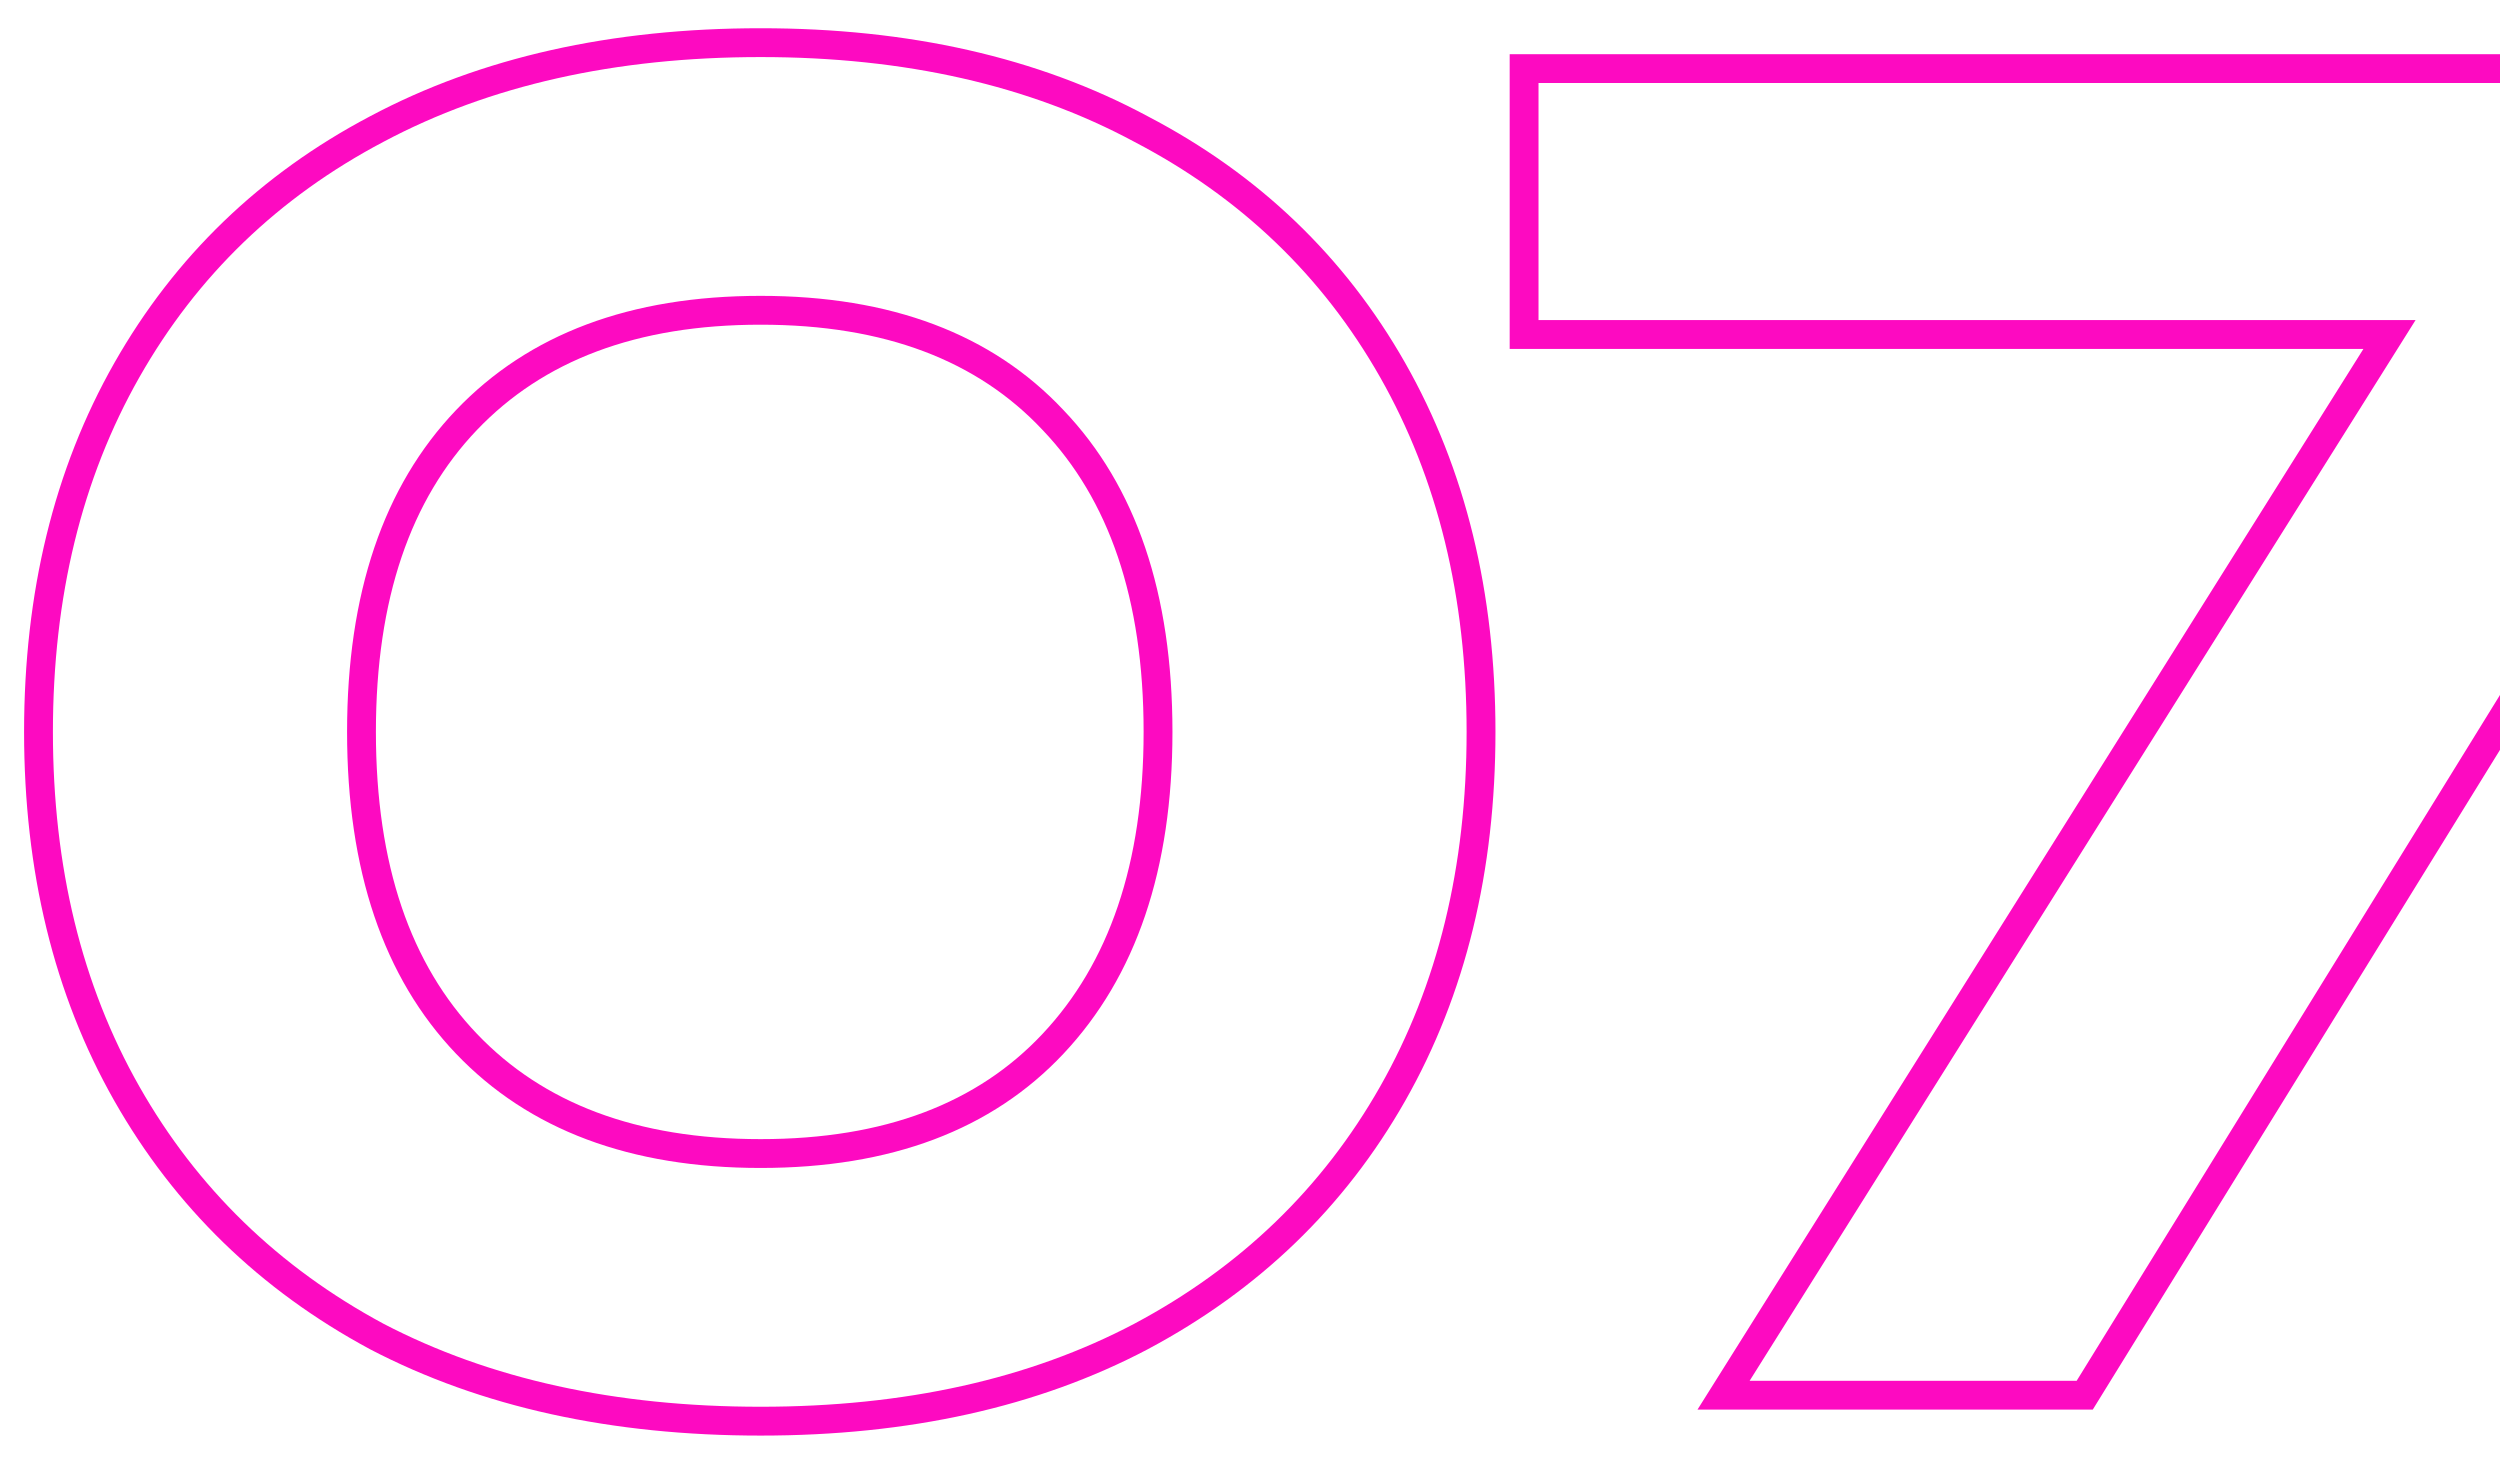 <?xml version="1.0" encoding="UTF-8"?> <svg xmlns="http://www.w3.org/2000/svg" width="157" height="92" viewBox="0 0 157 92" fill="none"><g clip-path="url(#clip0_2577_284)"><path fill-rule="evenodd" clip-rule="evenodd" d="M23.23 84.728L23.22 84.722C16.334 81.015 10.976 75.813 7.181 69.135C3.382 62.447 1.512 54.704 1.512 45.964C1.512 37.224 3.382 29.48 7.181 22.792C10.977 16.113 16.339 10.944 23.23 7.308C30.206 3.594 38.406 1.773 47.767 1.773C57.056 1.773 65.184 3.593 72.088 7.308C79.048 10.942 84.448 16.11 88.245 22.792C92.045 29.48 93.915 37.224 93.915 45.964C93.915 54.704 92.045 62.447 88.245 69.135C84.448 75.818 79.049 81.02 72.091 84.726L72.085 84.73C65.181 88.371 57.055 90.155 47.767 90.155C38.41 90.155 30.214 88.372 23.24 84.734L23.23 84.728ZM71.24 8.908C64.647 5.359 56.823 3.584 47.767 3.584C38.639 3.584 30.743 5.359 24.078 8.908C17.486 12.386 12.378 17.312 8.756 23.687C5.134 30.062 3.323 37.488 3.323 45.964C3.323 54.44 5.134 61.865 8.756 68.24C12.378 74.616 17.486 79.578 24.078 83.128C30.743 86.605 38.639 88.344 47.767 88.344C56.823 88.344 64.647 86.605 71.24 83.128C77.904 79.578 83.048 74.616 86.67 68.24C90.292 61.865 92.103 54.44 92.103 45.964C92.103 37.488 90.292 30.062 86.67 23.687C83.048 17.312 77.904 12.386 71.24 8.908ZM65.465 64.935C69.628 60.507 71.819 54.264 71.819 45.964C71.819 37.585 69.625 31.351 65.474 27.002L65.469 26.997L65.464 26.992C61.396 22.661 55.586 20.391 47.767 20.391C39.95 20.391 34.096 22.661 29.952 27.002C25.801 31.351 23.607 37.585 23.607 45.964C23.607 54.343 25.801 60.576 29.952 64.925C34.096 69.267 39.95 71.537 47.767 71.537C55.586 71.537 61.397 69.266 65.465 64.935ZM106.601 88.525L148.423 21.912H94.808V3.403H173.41V20.506L131.425 88.525H106.601ZM151.698 20.101L109.876 86.714H130.414L171.599 19.992V5.214H96.619V20.101H151.698ZM66.784 66.176C62.293 70.957 55.954 73.348 47.767 73.348C39.581 73.348 33.206 70.957 28.642 66.176C24.078 61.395 21.796 54.657 21.796 45.964C21.796 37.27 24.078 30.533 28.642 25.752C33.206 20.971 39.581 18.58 47.767 18.58C55.954 18.58 62.293 20.971 66.784 25.752C71.348 30.533 73.63 37.27 73.63 45.964C73.63 54.585 71.348 61.322 66.784 66.176Z" fill="#FD0AC1"></path></g><defs><clipPath id="clip0_2577_284"><rect width="157" height="92" fill="white"></rect></clipPath></defs></svg> 